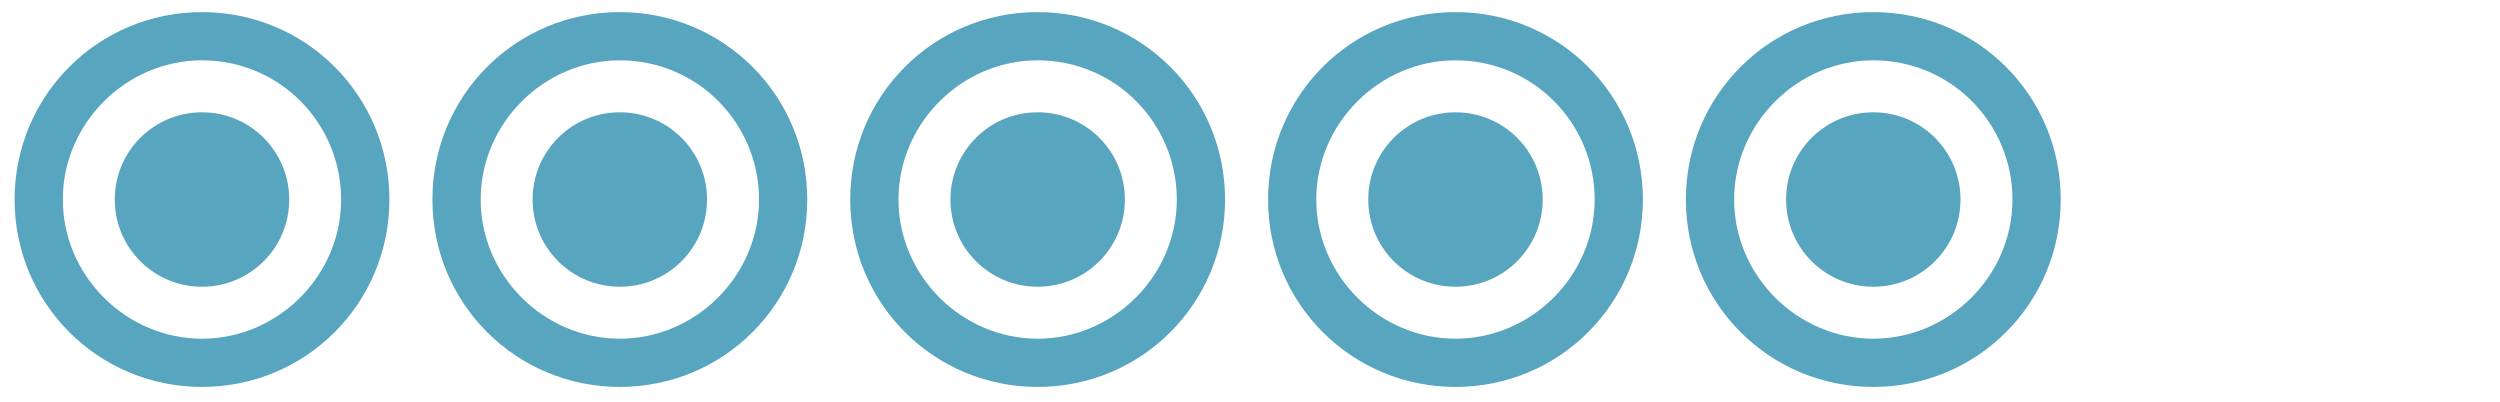 <svg xmlns="http://www.w3.org/2000/svg" xmlns:xlink="http://www.w3.org/1999/xlink" width="330" zoomAndPan="magnify" viewBox="0 0 247.5 39.75" height="53" preserveAspectRatio="xMidYMid meet" version="1.0"><path fill="#58a5bf" d="M 19.996 28.387 C 24.773 28.387 28.633 24.527 28.633 19.754 C 28.633 14.977 24.773 11.117 19.996 11.117 C 15.223 11.117 11.363 14.977 11.363 19.754 C 11.363 24.527 15.223 28.387 19.996 28.387 " fill-opacity="1" fill-rule="nonzero"/><path fill="#58a5bf" d="M 33.773 19.754 C 33.773 27.285 27.531 33.531 19.996 33.531 C 12.465 33.531 6.219 27.285 6.219 19.754 C 6.219 12.219 12.465 5.973 19.996 5.973 C 27.715 5.973 33.773 12.219 33.773 19.754 M 38.551 19.754 C 38.551 9.465 30.285 1.199 19.996 1.199 C 9.711 1.199 1.445 9.465 1.445 19.754 C 1.445 30.039 9.711 38.305 19.996 38.305 C 30.285 38.305 38.551 30.039 38.551 19.754 " fill-opacity="1" fill-rule="nonzero"/><path fill="#58a5bf" d="M 61.363 28.387 C 66.141 28.387 69.996 24.527 69.996 19.754 C 69.996 14.977 66.141 11.117 61.363 11.117 C 56.586 11.117 52.727 14.977 52.727 19.754 C 52.727 24.527 56.586 28.387 61.363 28.387 " fill-opacity="1" fill-rule="nonzero"/><path fill="#58a5bf" d="M 75.141 19.754 C 75.141 27.285 68.895 33.531 61.363 33.531 C 53.832 33.531 47.586 27.285 47.586 19.754 C 47.586 12.219 53.832 5.973 61.363 5.973 C 69.078 5.973 75.141 12.219 75.141 19.754 M 79.918 19.754 C 79.918 9.465 71.648 1.199 61.363 1.199 C 51.074 1.199 42.809 9.465 42.809 19.754 C 42.809 30.039 51.074 38.305 61.363 38.305 C 71.648 38.305 79.918 30.039 79.918 19.754 " fill-opacity="1" fill-rule="nonzero"/><path fill="#58a5bf" d="M 102.727 28.387 C 107.504 28.387 111.363 24.527 111.363 19.754 C 111.363 14.977 107.504 11.117 102.727 11.117 C 97.949 11.117 94.094 14.977 94.094 19.754 C 94.094 24.527 97.949 28.387 102.727 28.387 " fill-opacity="1" fill-rule="nonzero"/><path fill="#58a5bf" d="M 116.504 19.754 C 116.504 27.285 110.258 33.531 102.727 33.531 C 95.195 33.531 88.949 27.285 88.949 19.754 C 88.949 12.219 95.195 5.973 102.727 5.973 C 110.441 5.973 116.504 12.219 116.504 19.754 M 121.281 19.754 C 121.281 9.465 113.016 1.199 102.727 1.199 C 92.441 1.199 84.172 9.465 84.172 19.754 C 84.172 30.039 92.441 38.305 102.727 38.305 C 113.016 38.305 121.281 30.039 121.281 19.754 " fill-opacity="1" fill-rule="nonzero"/><path fill="#58a5bf" d="M 144.094 28.387 C 148.867 28.387 152.727 24.527 152.727 19.754 C 152.727 14.977 148.867 11.117 144.094 11.117 C 139.316 11.117 135.457 14.977 135.457 19.754 C 135.457 24.527 139.316 28.387 144.094 28.387 " fill-opacity="1" fill-rule="nonzero"/><path fill="#58a5bf" d="M 157.871 19.754 C 157.871 27.285 151.625 33.531 144.094 33.531 C 136.559 33.531 130.312 27.285 130.312 19.754 C 130.312 12.219 136.559 5.973 144.094 5.973 C 151.809 5.973 157.871 12.219 157.871 19.754 M 162.645 19.754 C 162.645 9.465 154.379 1.199 144.094 1.199 C 133.805 1.199 125.539 9.465 125.539 19.754 C 125.539 30.039 133.805 38.305 144.094 38.305 C 154.379 38.305 162.645 30.039 162.645 19.754 " fill-opacity="1" fill-rule="nonzero"/><path fill="#58a5bf" d="M 185.457 28.387 C 190.234 28.387 194.09 24.527 194.09 19.754 C 194.09 14.977 190.234 11.117 185.457 11.117 C 180.68 11.117 176.824 14.977 176.824 19.754 C 176.824 24.527 180.68 28.387 185.457 28.387 " fill-opacity="1" fill-rule="nonzero"/><path fill="#58a5bf" d="M 199.234 19.754 C 199.234 27.285 192.988 33.531 185.457 33.531 C 177.926 33.531 171.68 27.285 171.68 19.754 C 171.68 12.219 177.926 5.973 185.457 5.973 C 193.172 5.973 199.234 12.219 199.234 19.754 M 204.012 19.754 C 204.012 9.465 195.746 1.199 185.457 1.199 C 175.168 1.199 166.902 9.465 166.902 19.754 C 166.902 30.039 175.168 38.305 185.457 38.305 C 195.746 38.305 204.012 30.039 204.012 19.754 " fill-opacity="1" fill-rule="nonzero"/></svg>